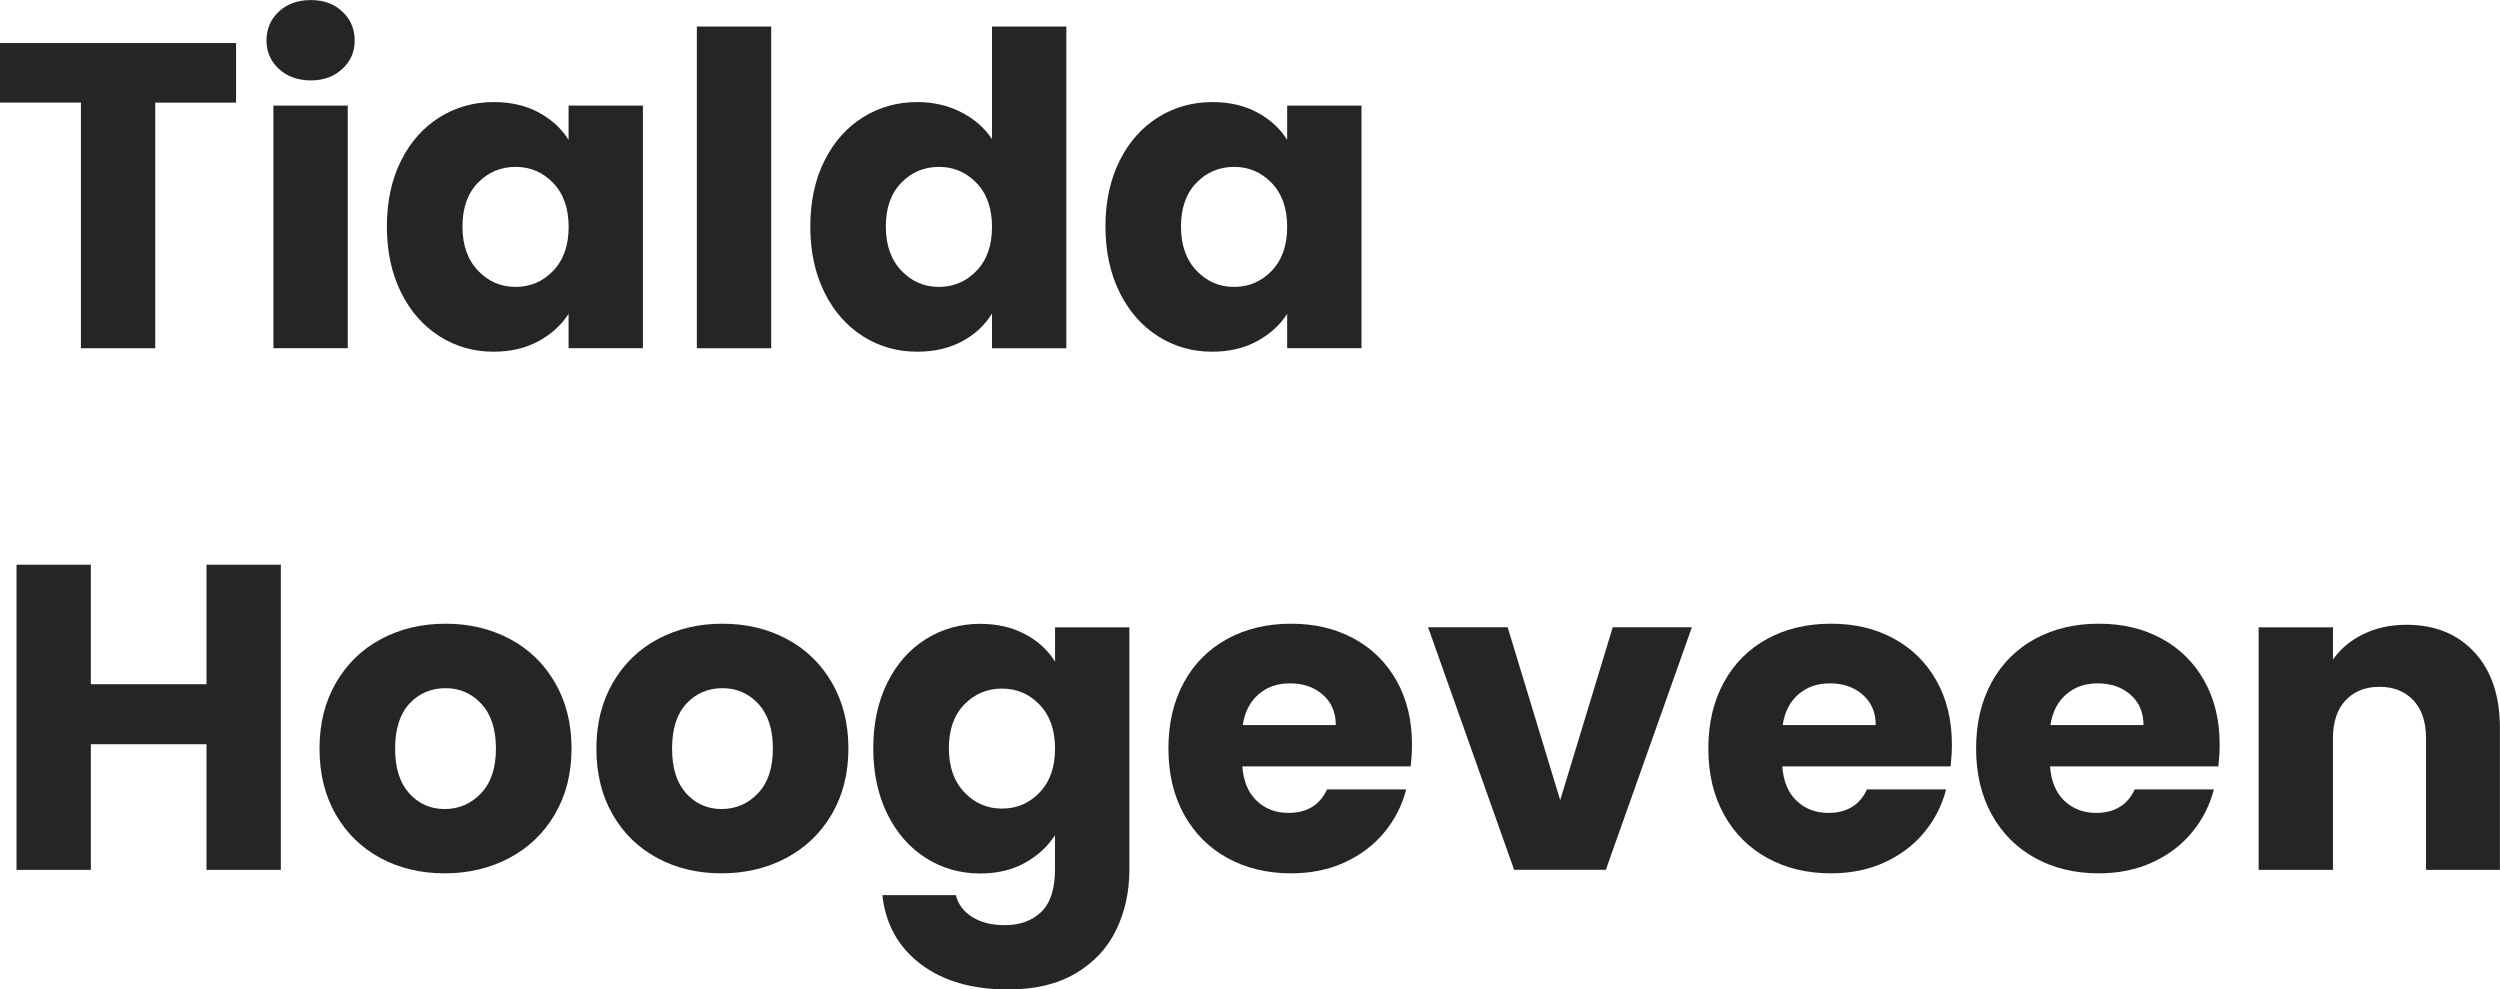 <?xml version="1.0" encoding="UTF-8"?>
<svg id="Layer_2" data-name="Layer 2" xmlns="http://www.w3.org/2000/svg" viewBox="0 0 354.13 140.15">
  <defs>
    <style>
      .cls-1 {
        fill: #252525;
      }
    </style>
  </defs>
  <g id="Layer_1-2" data-name="Layer 1">
    <g>
      <path class="cls-1" d="M33.44,6.1v8.44h-11.45v34.79h-10.53V14.53H0V6.1h33.44Z"/>
      <path class="cls-1" d="M39.5,9.76c-1.17-1.09-1.75-2.43-1.75-4.03s.58-3.01,1.75-4.09c1.17-1.09,2.68-1.63,4.53-1.63s3.29.54,4.46,1.63c1.17,1.09,1.75,2.45,1.75,4.09s-.58,2.95-1.75,4.03c-1.17,1.09-2.66,1.63-4.46,1.63s-3.36-.54-4.53-1.63ZM49.26,14.96v34.36h-10.53V14.96h10.53Z"/>
      <path class="cls-1" d="M56.8,22.78c1.33-2.67,3.15-4.72,5.45-6.16,2.3-1.44,4.86-2.16,7.7-2.16,2.42,0,4.55.49,6.37,1.48,1.83.99,3.23,2.28,4.22,3.88v-4.86h10.53v34.36h-10.53v-4.86c-1.03,1.6-2.45,2.89-4.28,3.88-1.83.99-3.95,1.48-6.37,1.48-2.79,0-5.34-.73-7.64-2.19-2.3-1.46-4.12-3.53-5.45-6.22-1.33-2.69-2-5.8-2-9.33s.67-6.63,2-9.3ZM78.36,25.92c-1.46-1.52-3.23-2.28-5.33-2.28s-3.87.75-5.33,2.25c-1.46,1.5-2.19,3.56-2.19,6.19s.73,4.71,2.19,6.25c1.46,1.54,3.23,2.31,5.33,2.31s3.87-.76,5.33-2.28c1.46-1.52,2.19-3.59,2.19-6.22s-.73-4.7-2.19-6.22Z"/>
      <path class="cls-1" d="M109.24,3.76v45.57h-10.53V3.76h10.53Z"/>
      <path class="cls-1" d="M116.78,22.78c1.33-2.67,3.15-4.72,5.45-6.16,2.3-1.44,4.86-2.16,7.7-2.16,2.26,0,4.32.47,6.19,1.42,1.87.94,3.33,2.22,4.4,3.82V3.76h10.53v45.57h-10.53v-4.93c-.99,1.64-2.39,2.96-4.22,3.94-1.83.99-3.95,1.48-6.37,1.48-2.83,0-5.4-.73-7.7-2.19-2.3-1.46-4.12-3.53-5.45-6.22-1.33-2.69-2-5.8-2-9.33s.67-6.63,2-9.3ZM138.33,25.92c-1.46-1.52-3.23-2.28-5.33-2.28s-3.87.75-5.33,2.25c-1.46,1.5-2.19,3.56-2.19,6.19s.73,4.71,2.19,6.25c1.46,1.54,3.23,2.31,5.33,2.31s3.87-.76,5.33-2.28c1.46-1.52,2.19-3.59,2.19-6.22s-.73-4.7-2.19-6.22Z"/>
      <path class="cls-1" d="M158.59,22.78c1.33-2.67,3.15-4.72,5.45-6.16,2.3-1.44,4.86-2.16,7.7-2.16,2.42,0,4.55.49,6.37,1.48,1.83.99,3.23,2.28,4.22,3.88v-4.86h10.53v34.36h-10.53v-4.86c-1.03,1.6-2.45,2.89-4.28,3.88-1.83.99-3.95,1.48-6.37,1.48-2.79,0-5.34-.73-7.64-2.19-2.3-1.46-4.12-3.53-5.45-6.22-1.33-2.69-2-5.8-2-9.33s.67-6.63,2-9.3ZM180.14,25.92c-1.46-1.52-3.23-2.28-5.33-2.28s-3.87.75-5.33,2.25c-1.46,1.5-2.19,3.56-2.19,6.19s.73,4.71,2.19,6.25c1.46,1.54,3.23,2.31,5.33,2.31s3.87-.76,5.33-2.28c1.46-1.52,2.19-3.59,2.19-6.22s-.73-4.7-2.19-6.22Z"/>
      <path class="cls-1" d="M39.78,79.99v43.23h-10.53v-17.8H12.87v17.8H2.34v-43.23h10.53v16.93h16.38v-16.93h10.53Z"/>
      <path class="cls-1" d="M53.91,121.55c-2.69-1.44-4.8-3.49-6.34-6.16-1.54-2.67-2.31-5.79-2.31-9.36s.78-6.64,2.34-9.33c1.56-2.69,3.69-4.75,6.4-6.19,2.71-1.44,5.75-2.16,9.11-2.16s6.4.72,9.11,2.16c2.71,1.44,4.84,3.5,6.4,6.19,1.56,2.69,2.34,5.8,2.34,9.33s-.79,6.64-2.37,9.33c-1.58,2.69-3.74,4.75-6.47,6.19-2.73,1.44-5.78,2.16-9.14,2.16s-6.39-.72-9.08-2.16ZM68.13,112.38c1.42-1.48,2.12-3.59,2.12-6.34s-.69-4.86-2.06-6.34c-1.38-1.48-3.07-2.22-5.08-2.22s-3.76.73-5.11,2.19c-1.35,1.46-2.03,3.58-2.03,6.37s.67,4.86,2,6.34c1.33,1.48,3.01,2.22,5.02,2.22s3.73-.74,5.14-2.22Z"/>
      <path class="cls-1" d="M93.13,121.55c-2.69-1.44-4.8-3.49-6.34-6.16-1.54-2.67-2.31-5.79-2.31-9.36s.78-6.64,2.34-9.33c1.56-2.69,3.69-4.75,6.4-6.19,2.71-1.44,5.75-2.16,9.11-2.16s6.4.72,9.11,2.16c2.71,1.44,4.84,3.5,6.4,6.19,1.56,2.69,2.34,5.8,2.34,9.33s-.79,6.64-2.37,9.33c-1.58,2.69-3.74,4.75-6.47,6.19-2.73,1.44-5.78,2.16-9.14,2.16s-6.39-.72-9.08-2.16ZM107.36,112.38c1.42-1.48,2.12-3.59,2.12-6.34s-.69-4.86-2.06-6.34c-1.38-1.48-3.07-2.22-5.08-2.22s-3.76.73-5.11,2.19c-1.35,1.46-2.03,3.58-2.03,6.37s.67,4.86,2,6.34c1.33,1.48,3.01,2.22,5.02,2.22s3.73-.74,5.14-2.22Z"/>
      <path class="cls-1" d="M145.23,89.84c1.83.99,3.23,2.28,4.22,3.88v-4.86h10.53v34.3c0,3.16-.63,6.02-1.88,8.59-1.25,2.57-3.16,4.61-5.73,6.13-2.57,1.52-5.76,2.28-9.58,2.28-5.09,0-9.22-1.2-12.38-3.6-3.16-2.4-4.97-5.66-5.42-9.76h10.41c.33,1.31,1.11,2.35,2.34,3.11,1.23.76,2.75,1.14,4.56,1.14,2.18,0,3.91-.63,5.2-1.88,1.29-1.25,1.94-3.25,1.94-6v-4.86c-1.03,1.6-2.44,2.9-4.25,3.91-1.81,1.01-3.92,1.51-6.34,1.51-2.83,0-5.4-.73-7.7-2.19-2.3-1.46-4.12-3.53-5.45-6.22-1.33-2.69-2-5.8-2-9.33s.67-6.63,2-9.3c1.33-2.67,3.15-4.72,5.45-6.16,2.3-1.44,4.86-2.16,7.7-2.16,2.42,0,4.55.49,6.37,1.48ZM147.26,99.82c-1.46-1.52-3.23-2.28-5.33-2.28s-3.87.75-5.33,2.25c-1.46,1.5-2.19,3.56-2.19,6.19s.73,4.71,2.19,6.25c1.46,1.54,3.23,2.31,5.33,2.31s3.87-.76,5.33-2.28c1.46-1.52,2.19-3.59,2.19-6.22s-.73-4.7-2.19-6.22Z"/>
      <path class="cls-1" d="M199.81,108.56h-23.83c.16,2.13.85,3.77,2.06,4.9,1.21,1.13,2.7,1.69,4.46,1.69,2.63,0,4.45-1.11,5.48-3.33h11.21c-.58,2.26-1.61,4.29-3.11,6.1-1.5,1.81-3.38,3.22-5.63,4.25-2.26,1.03-4.78,1.54-7.57,1.54-3.37,0-6.36-.72-8.99-2.16-2.63-1.44-4.68-3.49-6.16-6.16-1.48-2.67-2.22-5.79-2.22-9.36s.73-6.69,2.19-9.36c1.46-2.67,3.5-4.72,6.13-6.16,2.63-1.44,5.64-2.16,9.05-2.16s6.28.7,8.87,2.09c2.59,1.4,4.61,3.39,6.07,5.97,1.46,2.59,2.19,5.6,2.19,9.05,0,.99-.06,2.01-.19,3.08ZM189.22,102.71c0-1.81-.62-3.24-1.85-4.31-1.23-1.07-2.77-1.6-4.62-1.6s-3.25.51-4.46,1.54c-1.21,1.03-1.96,2.48-2.25,4.37h13.18Z"/>
      <path class="cls-1" d="M221,113.36l7.45-24.51h11.21l-12.19,34.36h-12.99l-12.19-34.36h11.27l7.45,24.51Z"/>
      <path class="cls-1" d="M276.29,108.56h-23.83c.16,2.13.85,3.77,2.06,4.9,1.21,1.13,2.7,1.69,4.46,1.69,2.63,0,4.45-1.11,5.48-3.33h11.21c-.58,2.26-1.61,4.29-3.11,6.1-1.5,1.81-3.38,3.22-5.63,4.25-2.26,1.03-4.78,1.54-7.57,1.54-3.37,0-6.36-.72-8.99-2.16-2.63-1.44-4.68-3.49-6.16-6.16-1.48-2.67-2.22-5.79-2.22-9.36s.73-6.69,2.19-9.36c1.46-2.67,3.5-4.72,6.13-6.16,2.63-1.44,5.64-2.16,9.05-2.16s6.28.7,8.87,2.09c2.59,1.4,4.61,3.39,6.07,5.97,1.46,2.59,2.19,5.6,2.19,9.05,0,.99-.06,2.01-.18,3.08ZM265.7,102.71c0-1.81-.62-3.24-1.85-4.31-1.23-1.07-2.77-1.6-4.62-1.6s-3.25.51-4.46,1.54c-1.21,1.03-1.96,2.48-2.25,4.37h13.18Z"/>
      <path class="cls-1" d="M314.22,108.56h-23.83c.16,2.13.85,3.77,2.06,4.9,1.21,1.13,2.7,1.69,4.46,1.69,2.63,0,4.45-1.11,5.48-3.33h11.21c-.58,2.26-1.61,4.29-3.11,6.1-1.5,1.81-3.38,3.22-5.63,4.25-2.26,1.03-4.78,1.54-7.57,1.54-3.37,0-6.36-.72-8.99-2.16-2.63-1.44-4.68-3.49-6.16-6.16-1.48-2.67-2.22-5.79-2.22-9.36s.73-6.69,2.19-9.36c1.46-2.67,3.5-4.72,6.13-6.16,2.63-1.44,5.64-2.16,9.05-2.16s6.28.7,8.87,2.09c2.59,1.4,4.61,3.39,6.07,5.97,1.46,2.59,2.19,5.6,2.19,9.05,0,.99-.06,2.01-.18,3.08ZM303.63,102.71c0-1.81-.62-3.24-1.85-4.31-1.23-1.07-2.77-1.6-4.62-1.6s-3.25.51-4.46,1.54c-1.21,1.03-1.96,2.48-2.25,4.37h13.18Z"/>
      <path class="cls-1" d="M350.52,92.4c2.4,2.61,3.6,6.19,3.6,10.75v20.07h-10.47v-18.66c0-2.3-.6-4.08-1.79-5.36-1.19-1.27-2.79-1.91-4.8-1.91s-3.61.64-4.8,1.91c-1.19,1.27-1.79,3.06-1.79,5.36v18.66h-10.53v-34.36h10.53v4.56c1.07-1.52,2.5-2.72,4.31-3.6,1.81-.88,3.84-1.32,6.1-1.32,4.02,0,7.24,1.3,9.64,3.91Z"/>
    </g>
  </g>
</svg>
